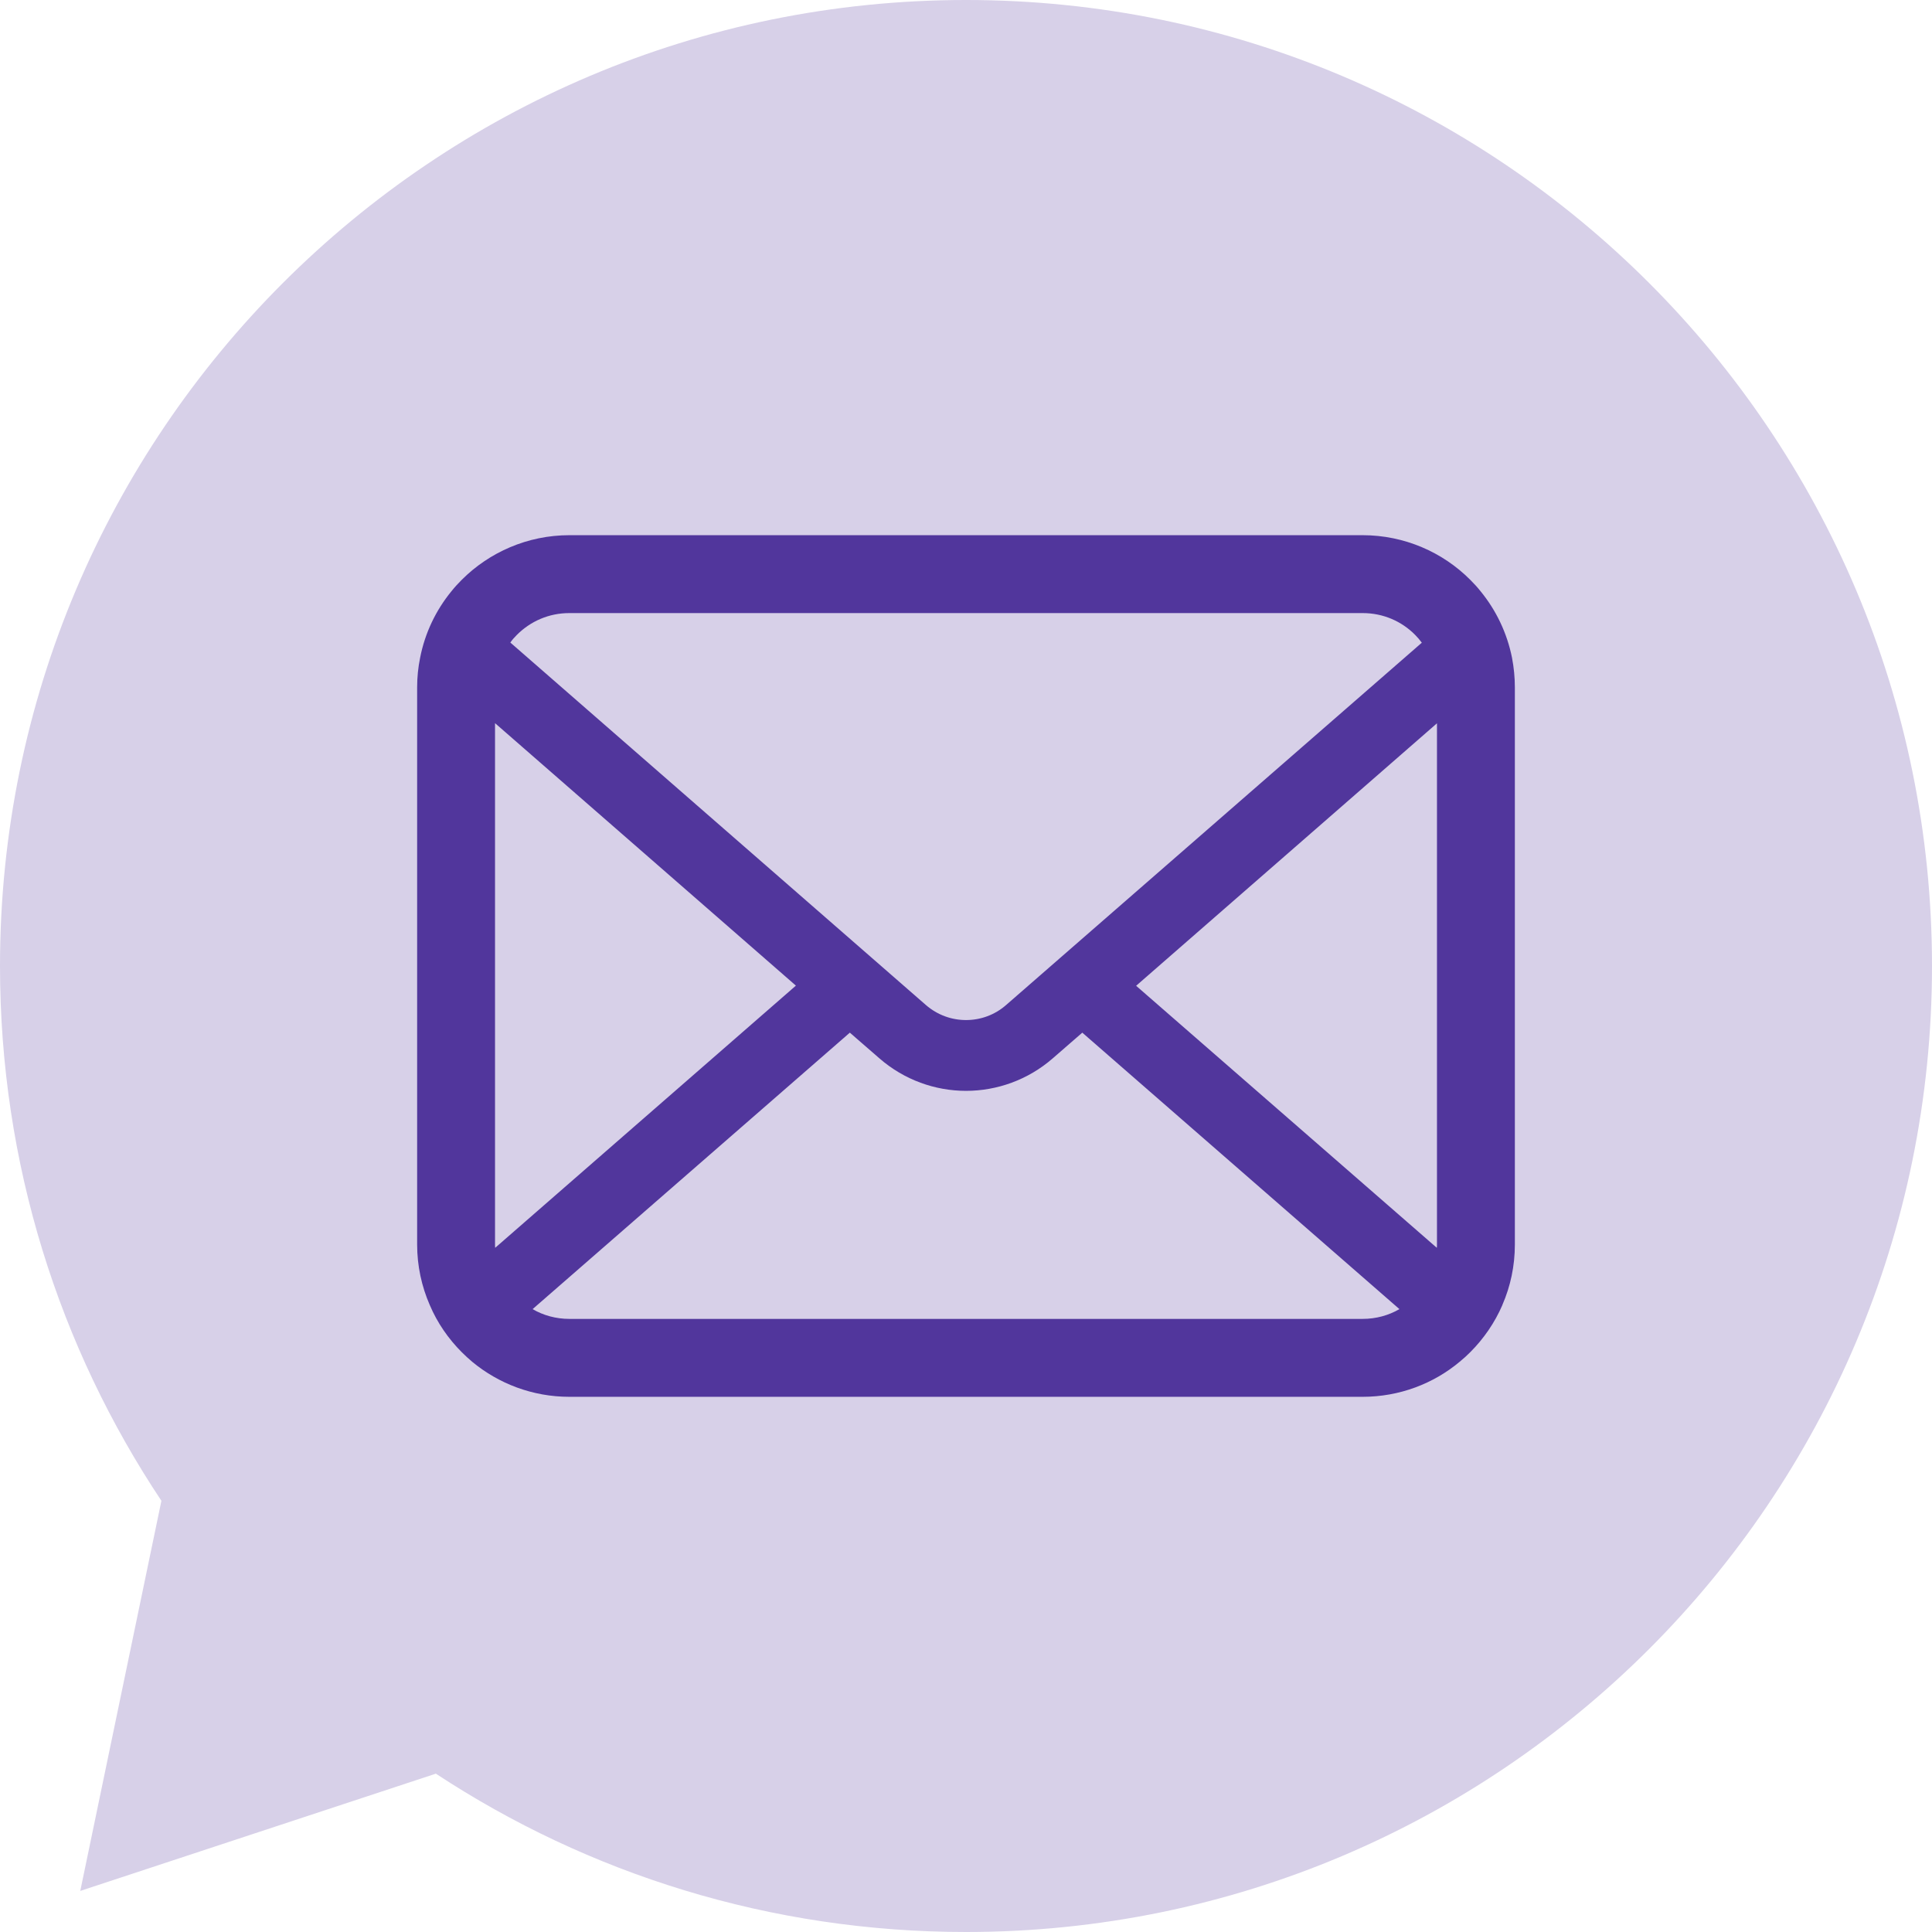 <?xml version="1.0" encoding="UTF-8"?> <svg xmlns="http://www.w3.org/2000/svg" width="88" height="88" viewBox="0 0 88 88" fill="none"><path fill-rule="evenodd" clip-rule="evenodd" d="M44 88C68.3 88 88 68.3 88 44C88 19.7 68.3 0 44 0C19.7 0 0 19.7 0 44C0 53.008 2.707 61.384 7.352 68.359L3.656 86.129L19.853 80.788C26.785 85.347 35.083 88 44 88Z" fill="#D7D0E8"></path><path d="M68.871 29.964C68.645 28.829 68.142 27.79 67.439 26.932C67.291 26.745 67.136 26.577 66.968 26.41C65.722 25.158 63.974 24.377 62.064 24.377H25.936C24.026 24.377 22.284 25.158 21.032 26.41C20.865 26.577 20.71 26.745 20.561 26.932C19.858 27.79 19.355 28.829 19.135 29.964C19.045 30.403 19 30.855 19 31.313V56.688C19 57.661 19.206 58.597 19.575 59.442C19.916 60.248 20.42 60.978 21.032 61.59C21.188 61.745 21.342 61.888 21.51 62.029C22.71 63.023 24.259 63.623 25.936 63.623H62.064C63.742 63.623 65.298 63.023 66.49 62.023C66.658 61.888 66.813 61.745 66.968 61.59C67.58 60.978 68.084 60.248 68.432 59.442V59.435C68.8 58.59 69 57.661 69 56.688V31.313C69 30.855 68.955 30.403 68.871 29.964ZM23.542 28.919C24.162 28.3 24.994 27.925 25.936 27.925H62.064C63.006 27.925 63.846 28.3 64.458 28.919C64.568 29.029 64.671 29.152 64.762 29.274L45.826 45.778C45.303 46.235 44.658 46.462 44 46.462C43.348 46.462 42.703 46.235 42.174 45.778L23.245 29.267C23.329 29.145 23.432 29.029 23.542 28.919ZM22.548 56.688V32.939L36.252 44.894L22.555 56.836C22.548 56.79 22.548 56.739 22.548 56.688ZM62.064 60.074H25.936C25.322 60.074 24.748 59.913 24.259 59.629L38.709 47.036L40.059 48.209C41.188 49.191 42.6 49.687 44 49.687C45.407 49.687 46.819 49.191 47.948 48.209L49.297 47.036L63.742 59.629C63.252 59.913 62.678 60.074 62.064 60.074ZM65.452 56.688C65.452 56.739 65.452 56.79 65.445 56.836L51.749 44.901L65.452 32.945V56.688Z" fill="#51369C"></path></svg> 